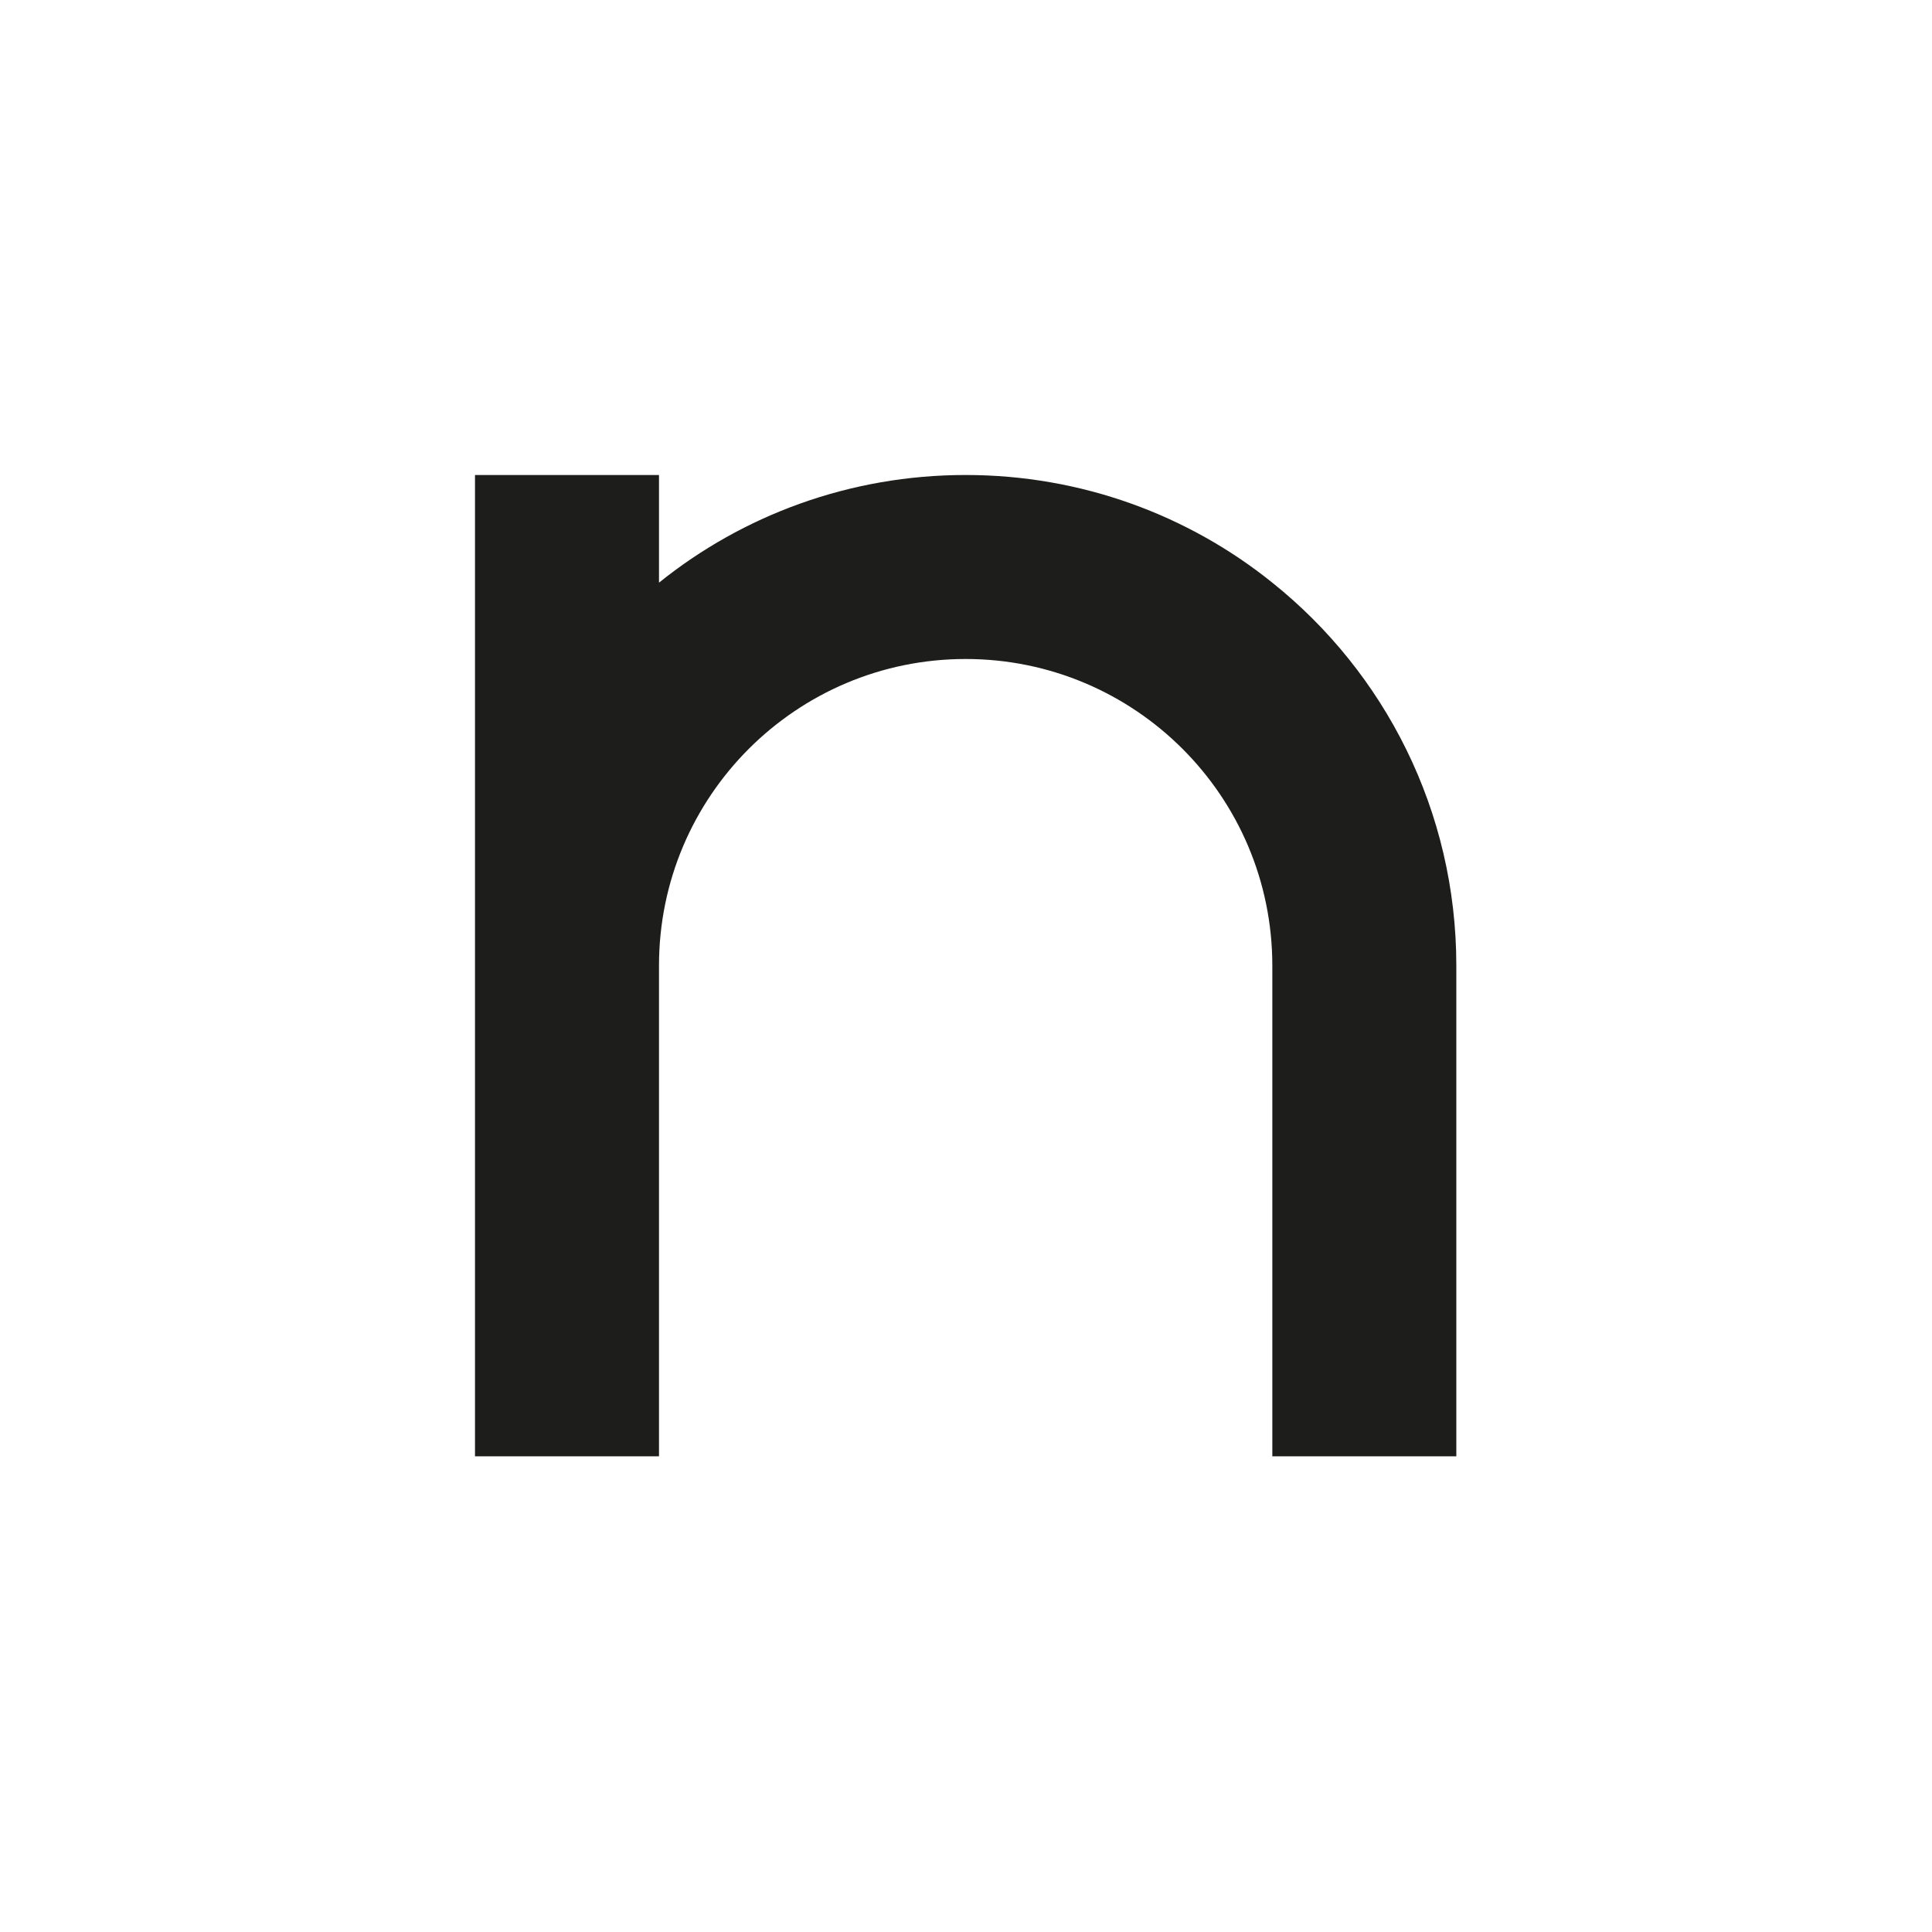 <?xml version="1.0" encoding="UTF-8"?>
<svg id="Calque_1" data-name="Calque 1" xmlns="http://www.w3.org/2000/svg" viewBox="0 0 283.5 283.5">
  <path d="M186.7,85.5c-12.3-9.9-28-15.8-45-15.8s-32.7,5.9-45,15.8v-15.8h-27v144h27v-72c0-24.9,20.2-45,45-45s45,20.1,45,45v72h27v-72c0-22.7-10.5-43-27-56.2Z" style="fill: #1d1d1b;"/>
</svg>